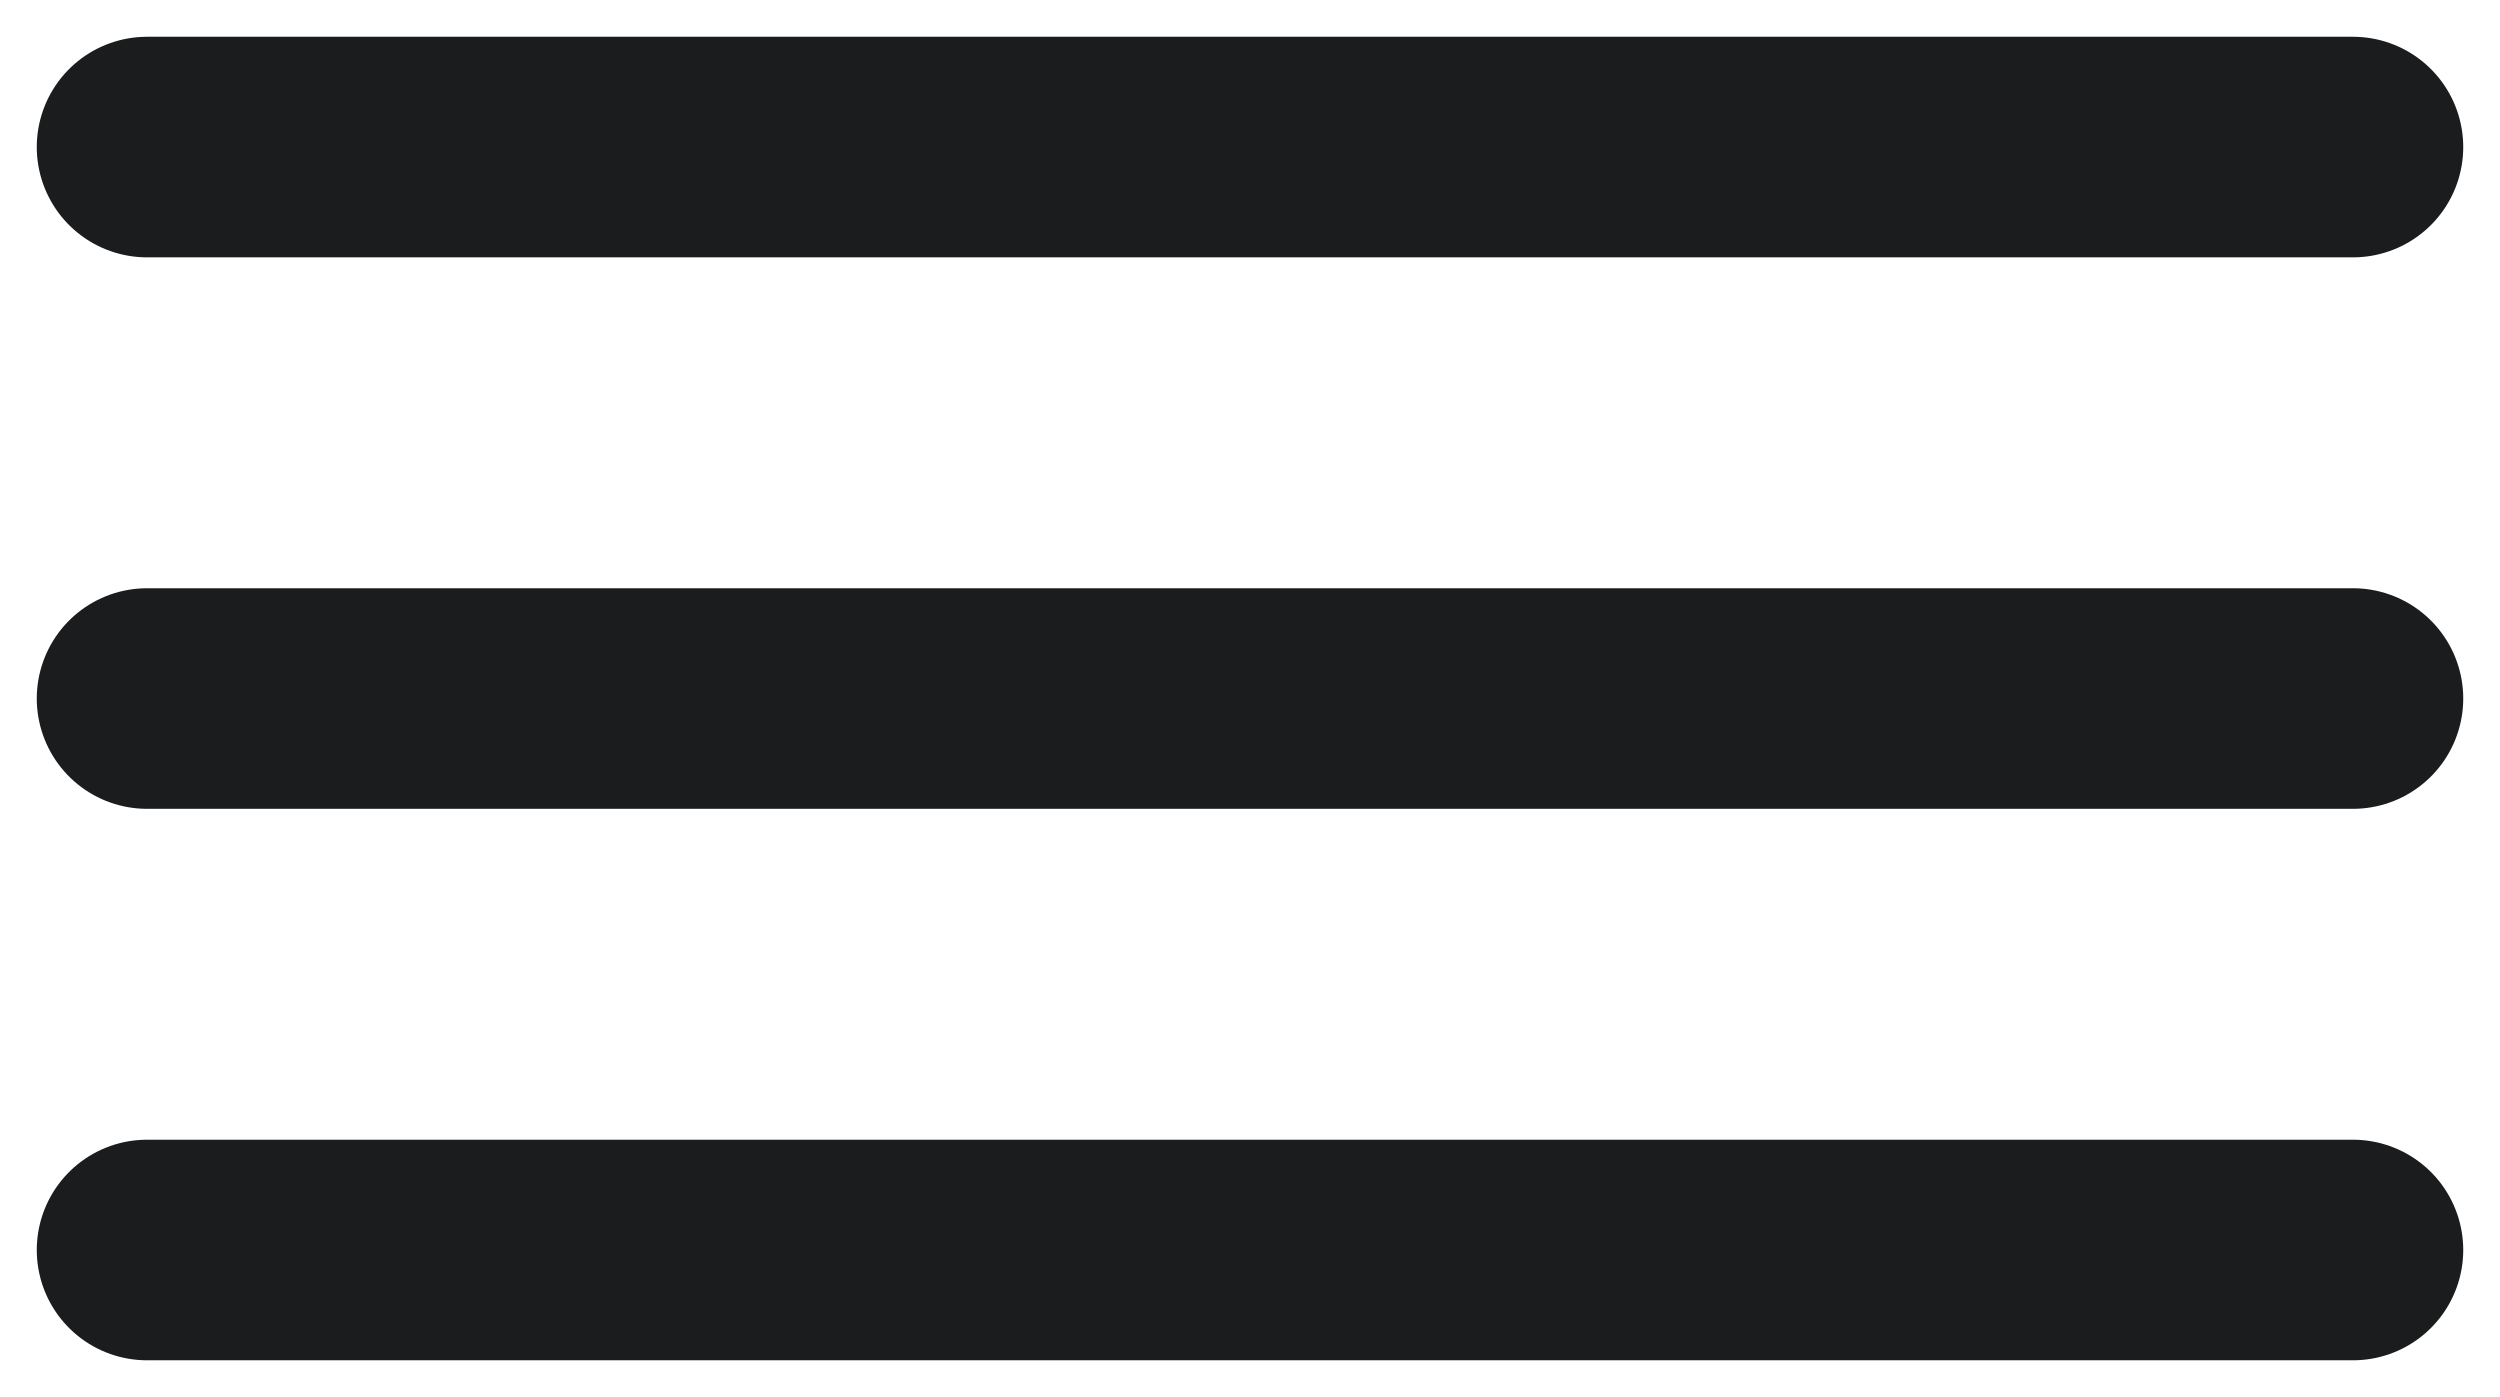<svg width="34" height="19" viewBox="0 0 34 19" fill="none" xmlns="http://www.w3.org/2000/svg">
<path d="M2 2H32M2 9.5H32M2 17H32" stroke="#1B1C1D" stroke-width="3" stroke-linecap="round" stroke-linejoin="round"/>
</svg>
